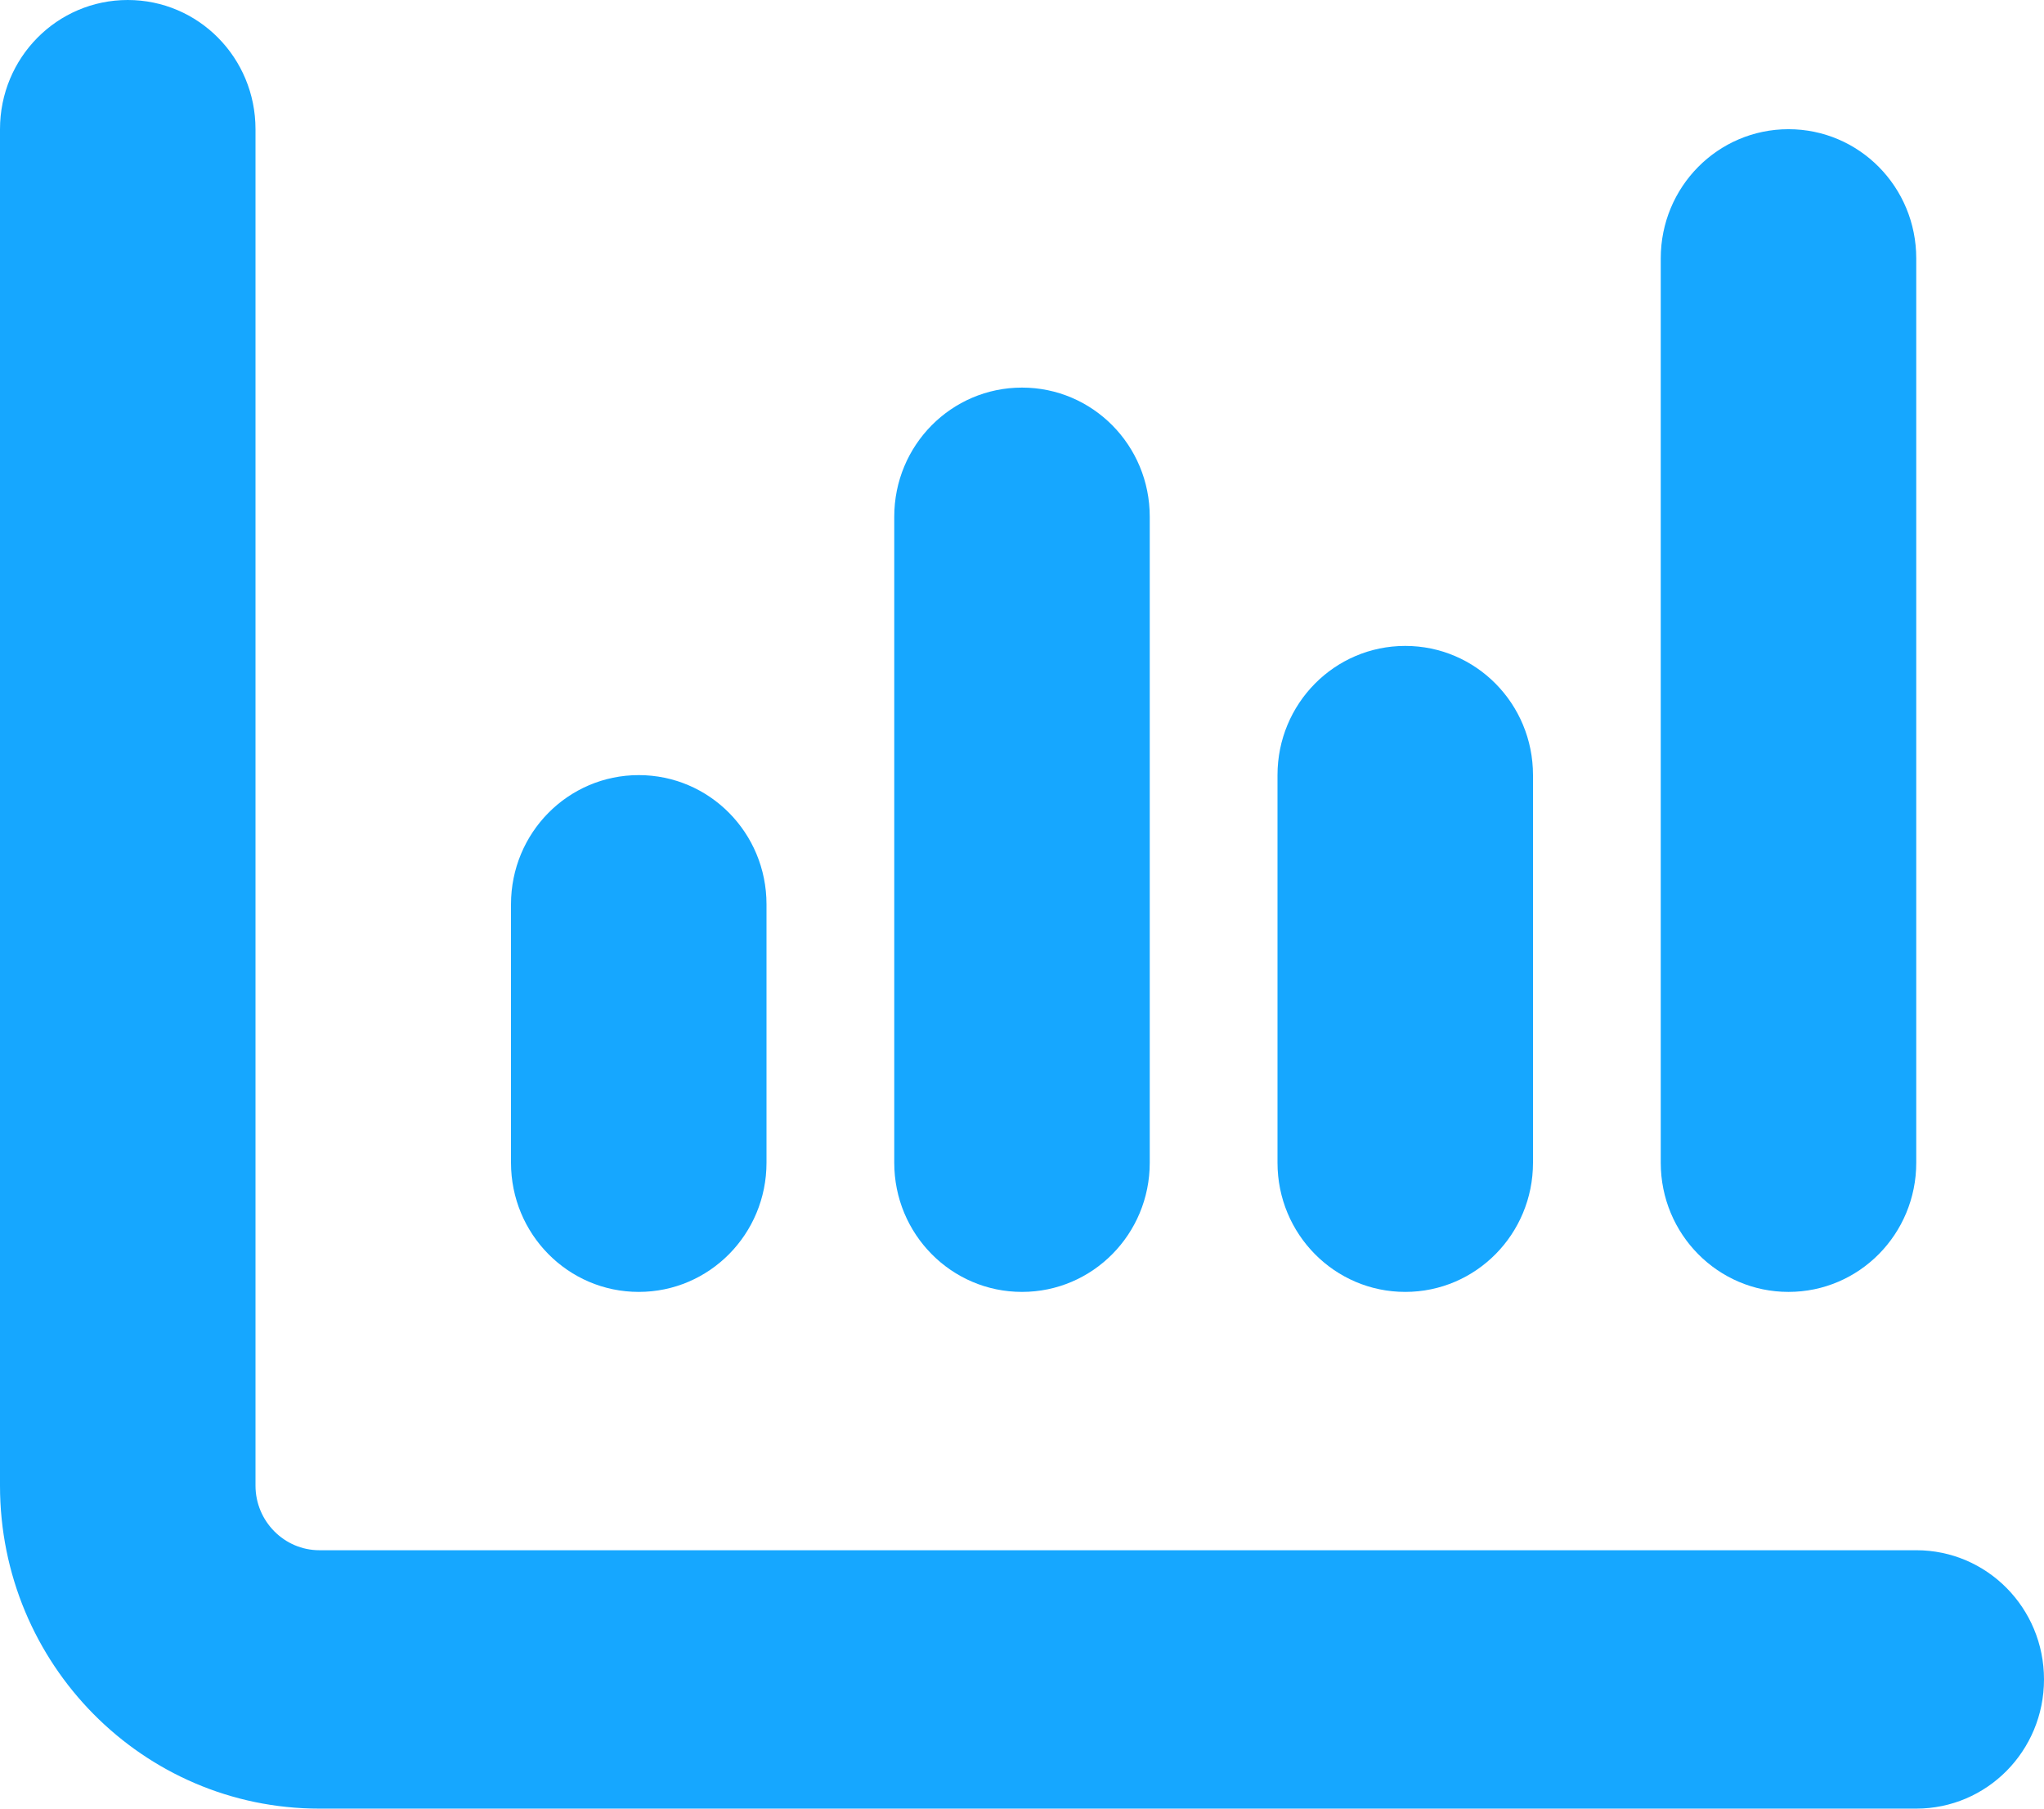 <svg width="26" height="23" viewBox="0 0 26 23" fill="none" xmlns="http://www.w3.org/2000/svg">
<g id="chart-column">
<path id="Shape" fill-rule="evenodd" clip-rule="evenodd" d="M1.625 0C2.524 0 3.25 0.734 3.25 1.643V18.893C3.25 19.345 3.616 19.714 4.062 19.714H24.375C25.274 19.714 26 20.448 26 21.357C26 22.266 25.274 23 24.375 23H4.062C1.818 23 0 21.162 0 18.893V1.643C0 0.734 0.726 0 1.625 0ZM8.125 9.857C9.024 9.857 9.75 10.591 9.75 11.5V14.786C9.75 15.694 9.024 16.429 8.125 16.429C7.226 16.429 6.5 15.694 6.5 14.786V11.5C6.5 10.591 7.226 9.857 8.125 9.857ZM14.625 14.786V6.571C14.625 5.663 13.899 4.929 13 4.929C12.101 4.929 11.375 5.663 11.375 6.571V14.786C11.375 15.694 12.101 16.429 13 16.429C13.899 16.429 14.625 15.694 14.625 14.786ZM17.875 8.214C18.774 8.214 19.5 8.948 19.5 9.857V14.786C19.5 15.694 18.774 16.429 17.875 16.429C16.976 16.429 16.25 15.694 16.25 14.786V9.857C16.25 8.948 16.976 8.214 17.875 8.214ZM24.375 14.786V3.286C24.375 2.377 23.649 1.643 22.75 1.643C21.851 1.643 21.125 2.377 21.125 3.286V14.786C21.125 15.694 21.851 16.429 22.75 16.429C23.649 16.429 24.375 15.694 24.375 14.786Z" fill="#16A7FF"/>
</g>
</svg>
